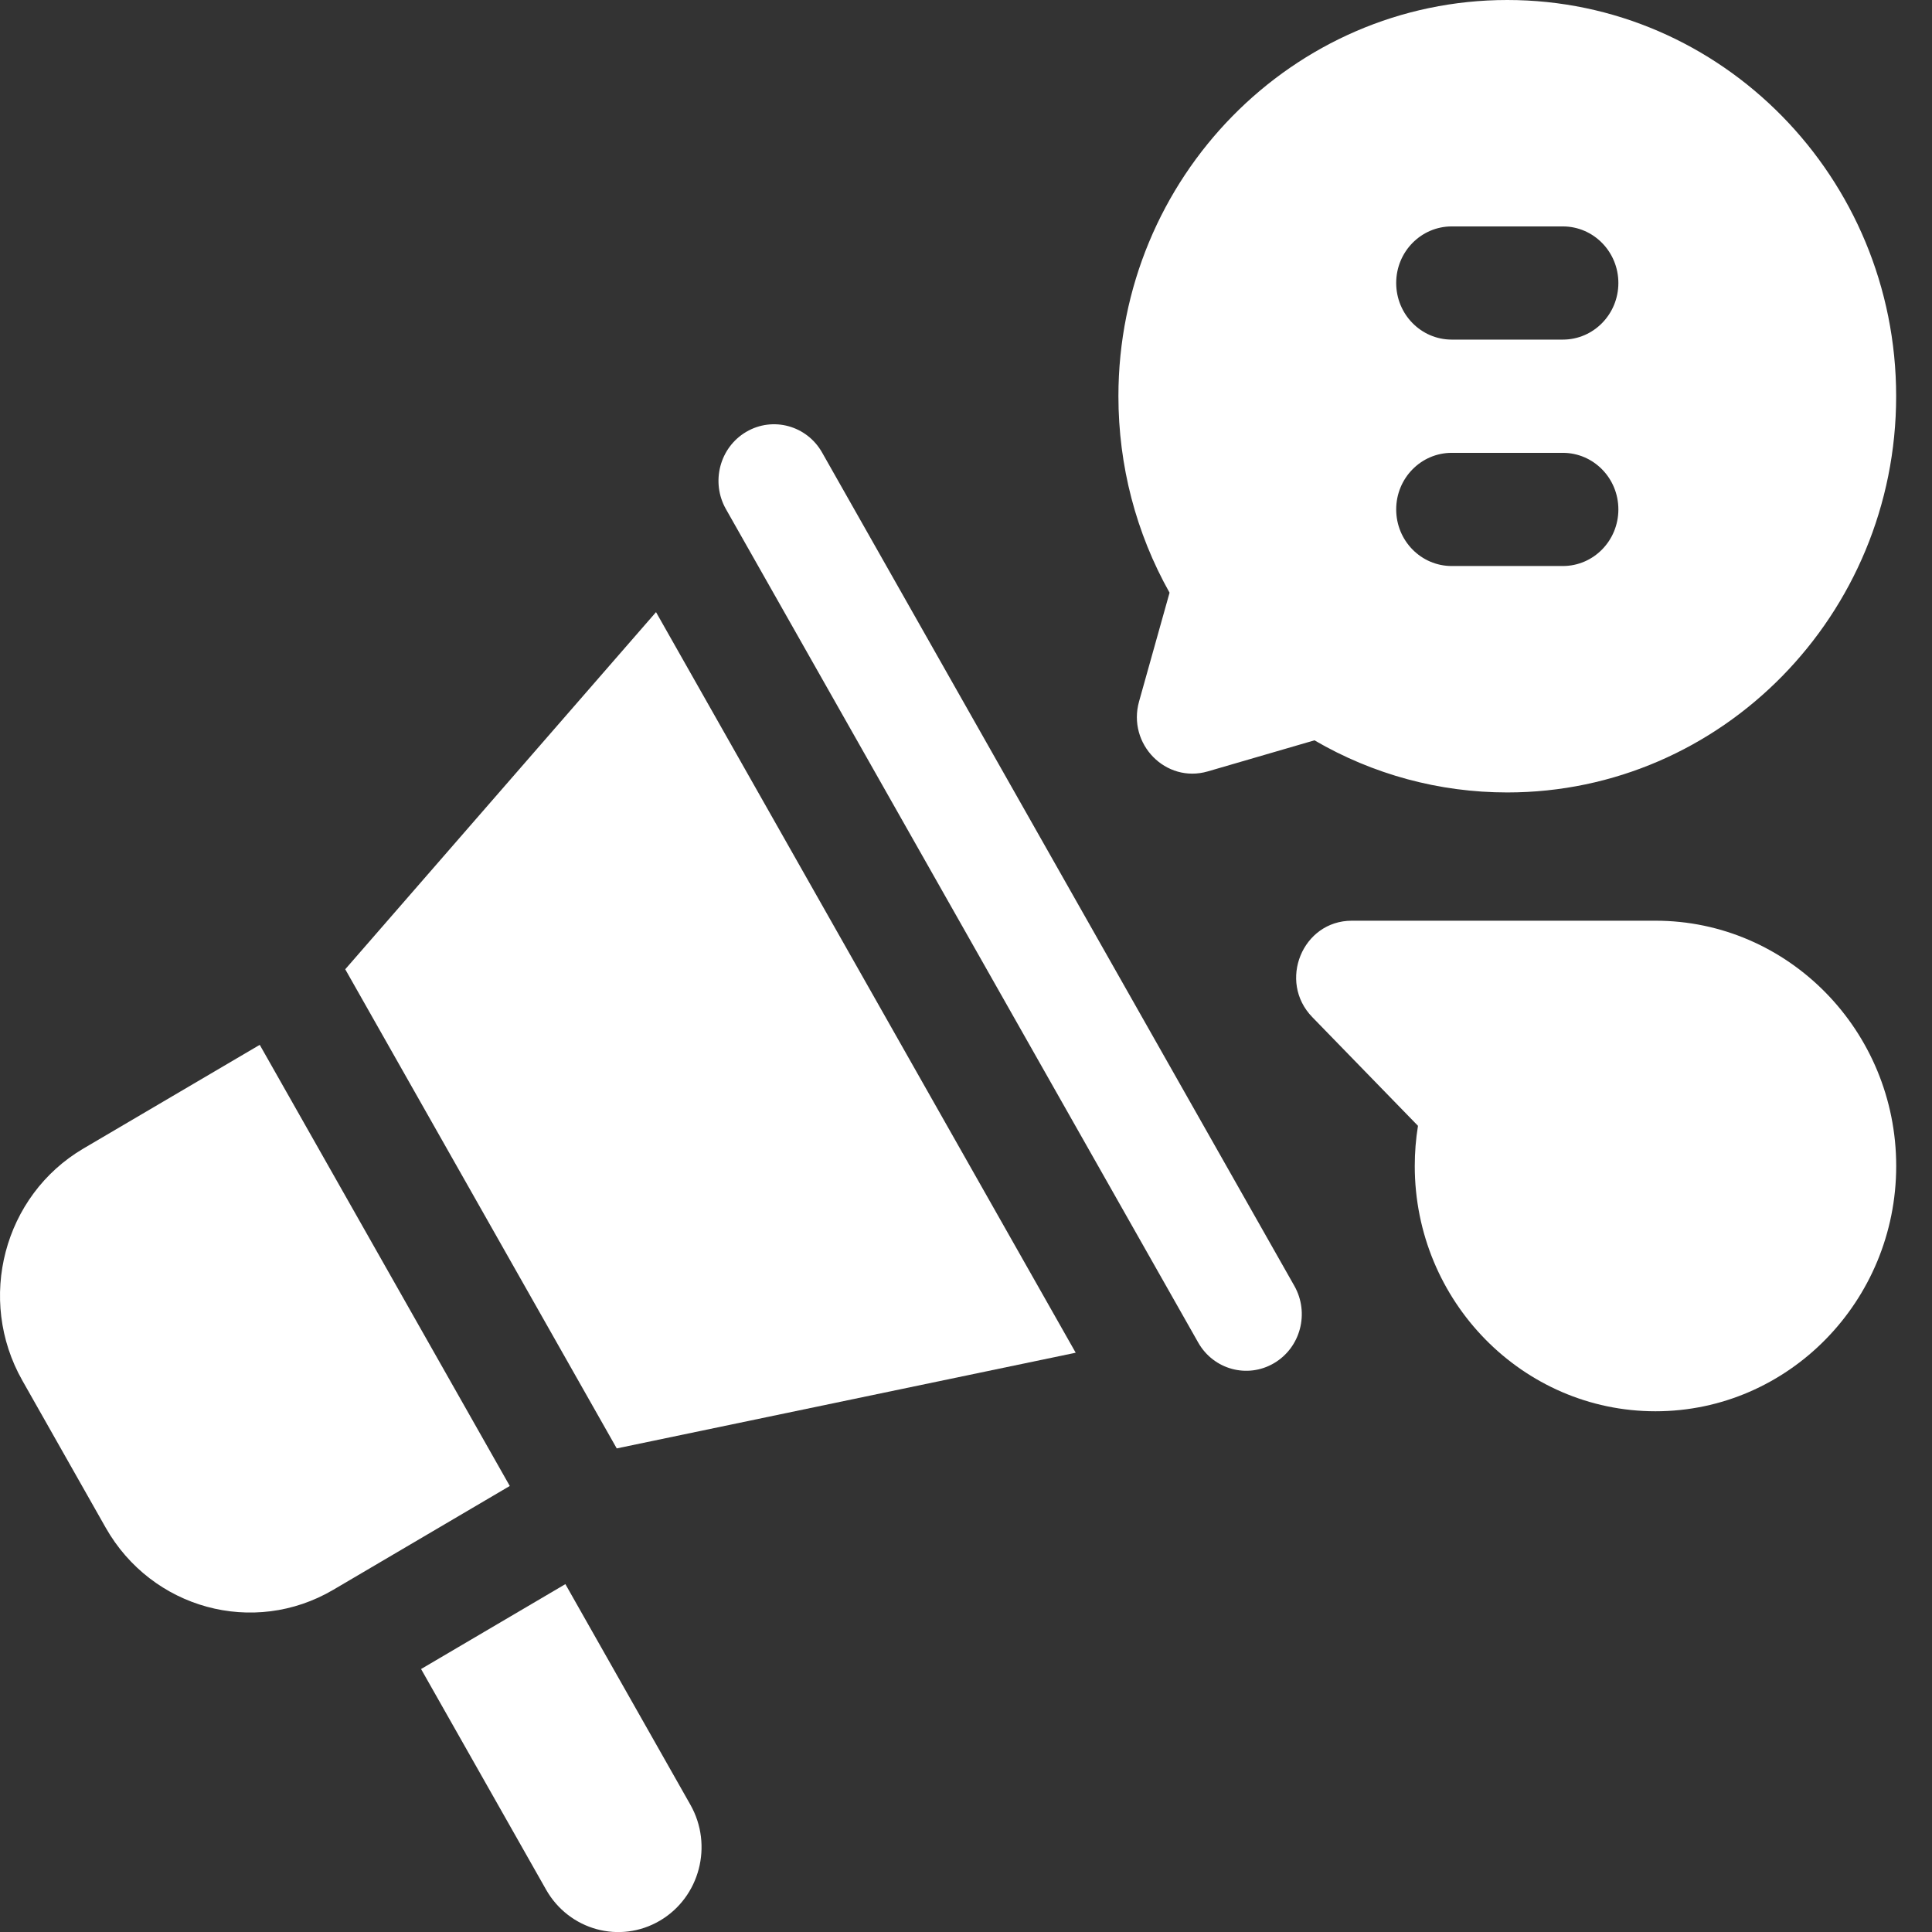 <svg width="36" height="36" viewBox="0 0 36 36" fill="none" xmlns="http://www.w3.org/2000/svg">
<rect x="0" y="0" width="36" height="36" fill="#333333" stroke="none"/>
<path d="M4.84 19.469L1.553 21.402C0.068 22.276 -0.441 24.211 0.417 25.725L1.969 28.465C2.827 29.978 4.726 30.497 6.211 29.623L9.499 27.689L4.84 19.469Z" fill="white"/>
<path d="M10.535 29.518L7.846 31.1L10.175 35.21C10.604 35.967 11.553 36.226 12.296 35.789C13.039 35.352 13.293 34.385 12.864 33.628L10.535 29.518Z" fill="white"/>
<path d="M6.433 18.061L11.492 26.989L20.044 25.206L12.224 11.406L6.433 18.061Z" fill="white"/>
<path d="M15.319 8.433C15.034 7.928 14.4 7.756 13.905 8.047C13.41 8.338 13.241 8.983 13.527 9.487L22.326 25.015C22.611 25.52 23.244 25.692 23.739 25.401C24.235 25.11 24.404 24.465 24.118 23.96L15.319 8.433Z" fill="white"/>
<path d="M21.225 13.07C21.002 13.865 21.724 14.601 22.505 14.374L24.493 13.795C25.584 14.431 26.817 14.766 28.086 14.766C32.081 14.766 35.332 11.454 35.332 7.383C35.332 3.312 32.081 0 28.086 0C24.09 0 20.84 3.312 20.84 7.383C20.84 8.676 21.168 9.932 21.793 11.044L21.225 13.07ZM27.051 4.219H29.121C29.693 4.219 30.156 4.691 30.156 5.273C30.156 5.856 29.693 6.328 29.121 6.328H27.051C26.479 6.328 26.016 5.856 26.016 5.273C26.016 4.691 26.479 4.219 27.051 4.219ZM27.051 8.438H29.121C29.693 8.438 30.156 8.91 30.156 9.492C30.156 10.075 29.693 10.547 29.121 10.547H27.051C26.479 10.547 26.016 10.075 26.016 9.492C26.016 8.91 26.479 8.438 27.051 8.438Z" fill="white"/>
<path d="M30.848 17.156H25.189C24.269 17.156 23.806 18.288 24.453 18.953L26.422 20.978C26.382 21.225 26.362 21.475 26.362 21.727C26.362 24.247 28.374 26.297 30.848 26.297C33.321 26.297 35.333 24.247 35.333 21.727C35.333 19.206 33.321 17.156 30.848 17.156Z" fill="white"/>
</svg>
